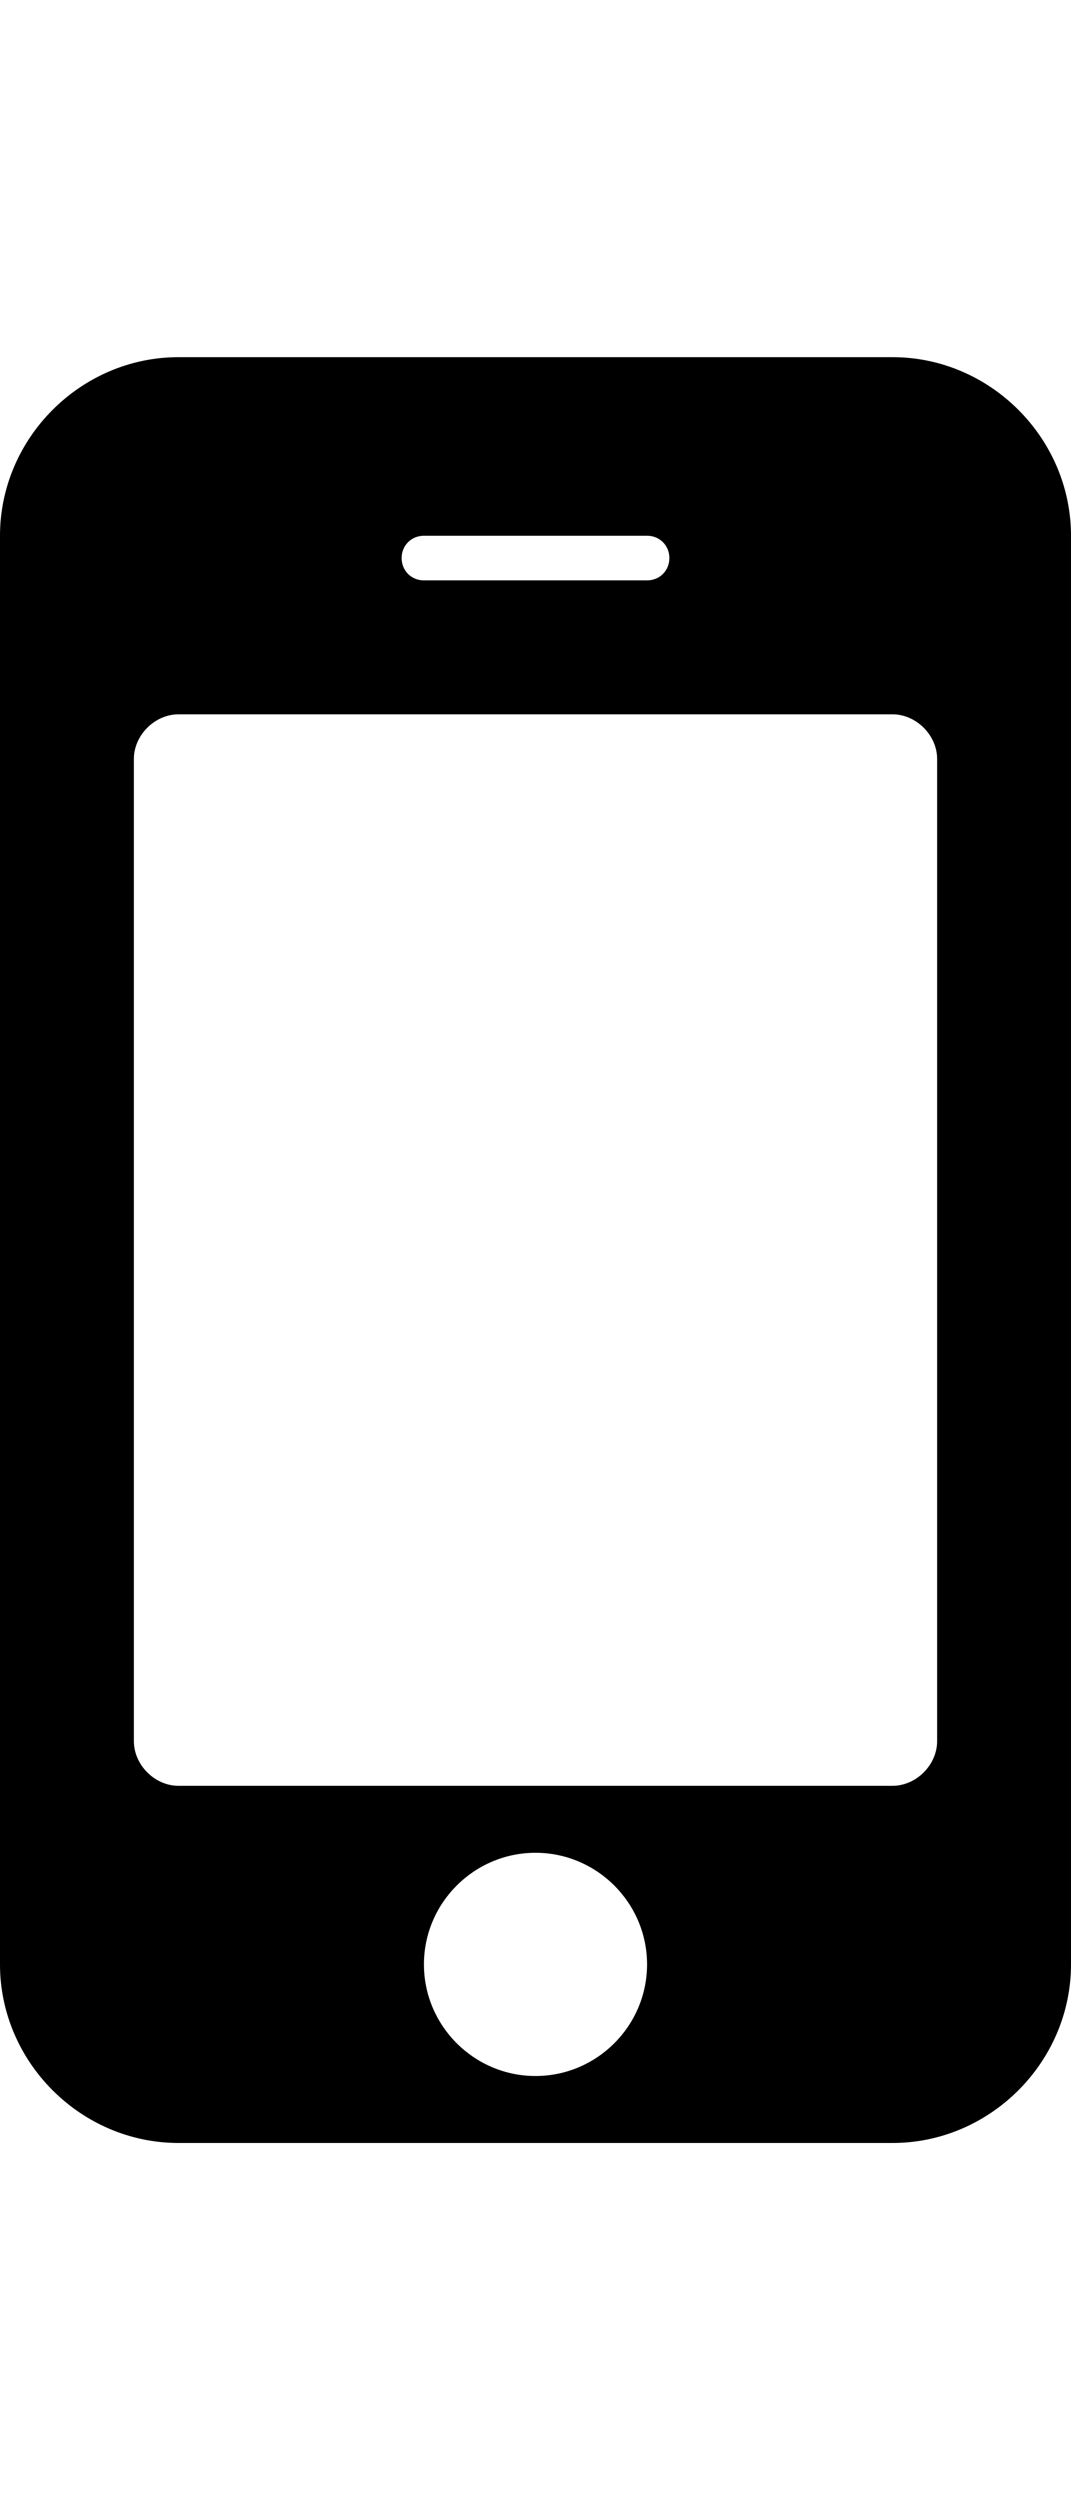 <svg height="28" viewBox="0 0 12 28" width="12" xmlns="http://www.w3.org/2000/svg"><path d="m7.25 22c0-.688-.562-1.25-1.25-1.25s-1.25.562-1.25 1.25.562 1.25 1.25 1.25 1.25-.562 1.25-1.25zm3.25-2.5v-11c0-.266-.234-.5-.5-.5h-8c-.266 0-.5.234-.5.5v11c0 .266.234.5.5.5h8c.266 0 .5-.234.5-.5zm-3-13.25c0-.141-.109-.25-.25-.25h-2.5c-.141 0-.25.109-.25.25s.109.25.25.25h2.5c.141 0 .25-.109.25-.25zm4.5-.25v16c0 1.094-.906 2-2 2h-8c-1.094 0-2-.906-2-2v-16c0-1.094.906-2 2-2h8c1.094 0 2 .906 2 2z"/></svg>